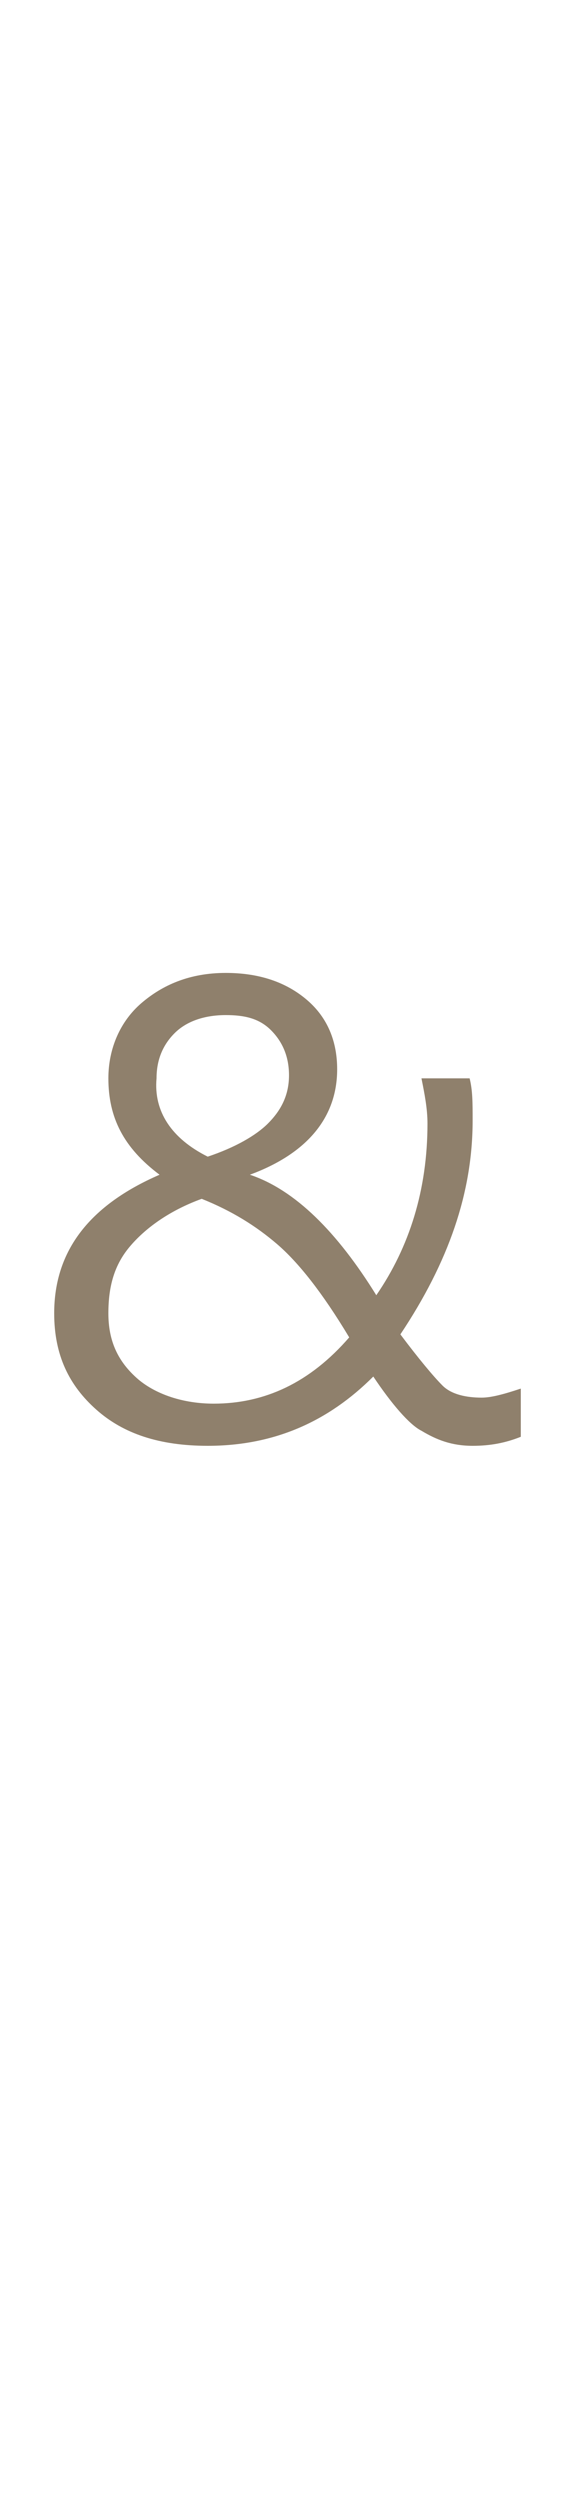 <?xml version="1.0" encoding="utf-8"?>
<!-- Generator: Adobe Illustrator 24.0.1, SVG Export Plug-In . SVG Version: 6.00 Build 0)  -->
<svg version="1.1" id="圖層_1" xmlns="http://www.w3.org/2000/svg" xmlns:xlink="http://www.w3.org/1999/xlink" x="0px" y="0px"
	 width="19.2px" height="83px" viewBox="0 0 19.2 83" style="enable-background:new 0 0 19.2 83;" xml:space="preserve">
<style type="text/css">
	.st0{fill:#8F806C;}
</style>
<g>
	<g>
		<path class="st0" d="M12.4,45.7C10.9,47.2,9.1,48,6.9,48c-1.6,0-2.8-0.4-3.7-1.2c-0.9-0.8-1.4-1.8-1.4-3.2c0-2.1,1.2-3.6,3.5-4.6
			c-1.2-0.9-1.7-1.9-1.7-3.2c0-1,0.4-1.9,1.1-2.5s1.6-1,2.8-1c1.1,0,2,0.3,2.7,0.9c0.7,0.6,1,1.4,1,2.3c0,1.6-1,2.8-2.9,3.5
			c1.5,0.5,2.9,1.9,4.2,4c1.1-1.6,1.7-3.5,1.7-5.7c0-0.5-0.1-1-0.2-1.5h1.6c0.1,0.4,0.1,0.8,0.1,1.4c0,2.4-0.8,4.7-2.4,7.1
			c0.6,0.8,1.1,1.4,1.4,1.7s0.8,0.4,1.3,0.4c0.3,0,0.7-0.1,1.3-0.3v1.6c-0.5,0.2-1,0.3-1.6,0.3c-0.7,0-1.2-0.2-1.7-0.5
			C13.6,47.3,13,46.6,12.4,45.7z M11.6,44.4c-0.9-1.5-1.7-2.5-2.4-3.1c-0.7-0.6-1.5-1.1-2.5-1.5c-1.1,0.4-1.9,1-2.4,1.6
			c-0.5,0.6-0.7,1.3-0.7,2.2c0,0.9,0.3,1.6,1,2.2c0.6,0.5,1.5,0.8,2.5,0.8C8.8,46.6,10.3,45.9,11.6,44.4z M6.9,38.4
			c0.9-0.3,1.6-0.7,2-1.1s0.7-0.9,0.7-1.6c0-0.6-0.2-1.1-0.6-1.5s-0.9-0.5-1.5-0.5c-0.7,0-1.3,0.2-1.7,0.6c-0.4,0.4-0.6,0.9-0.6,1.5
			C5.1,36.9,5.7,37.8,6.9,38.4z"/>
	</g>
</g>
</svg>
